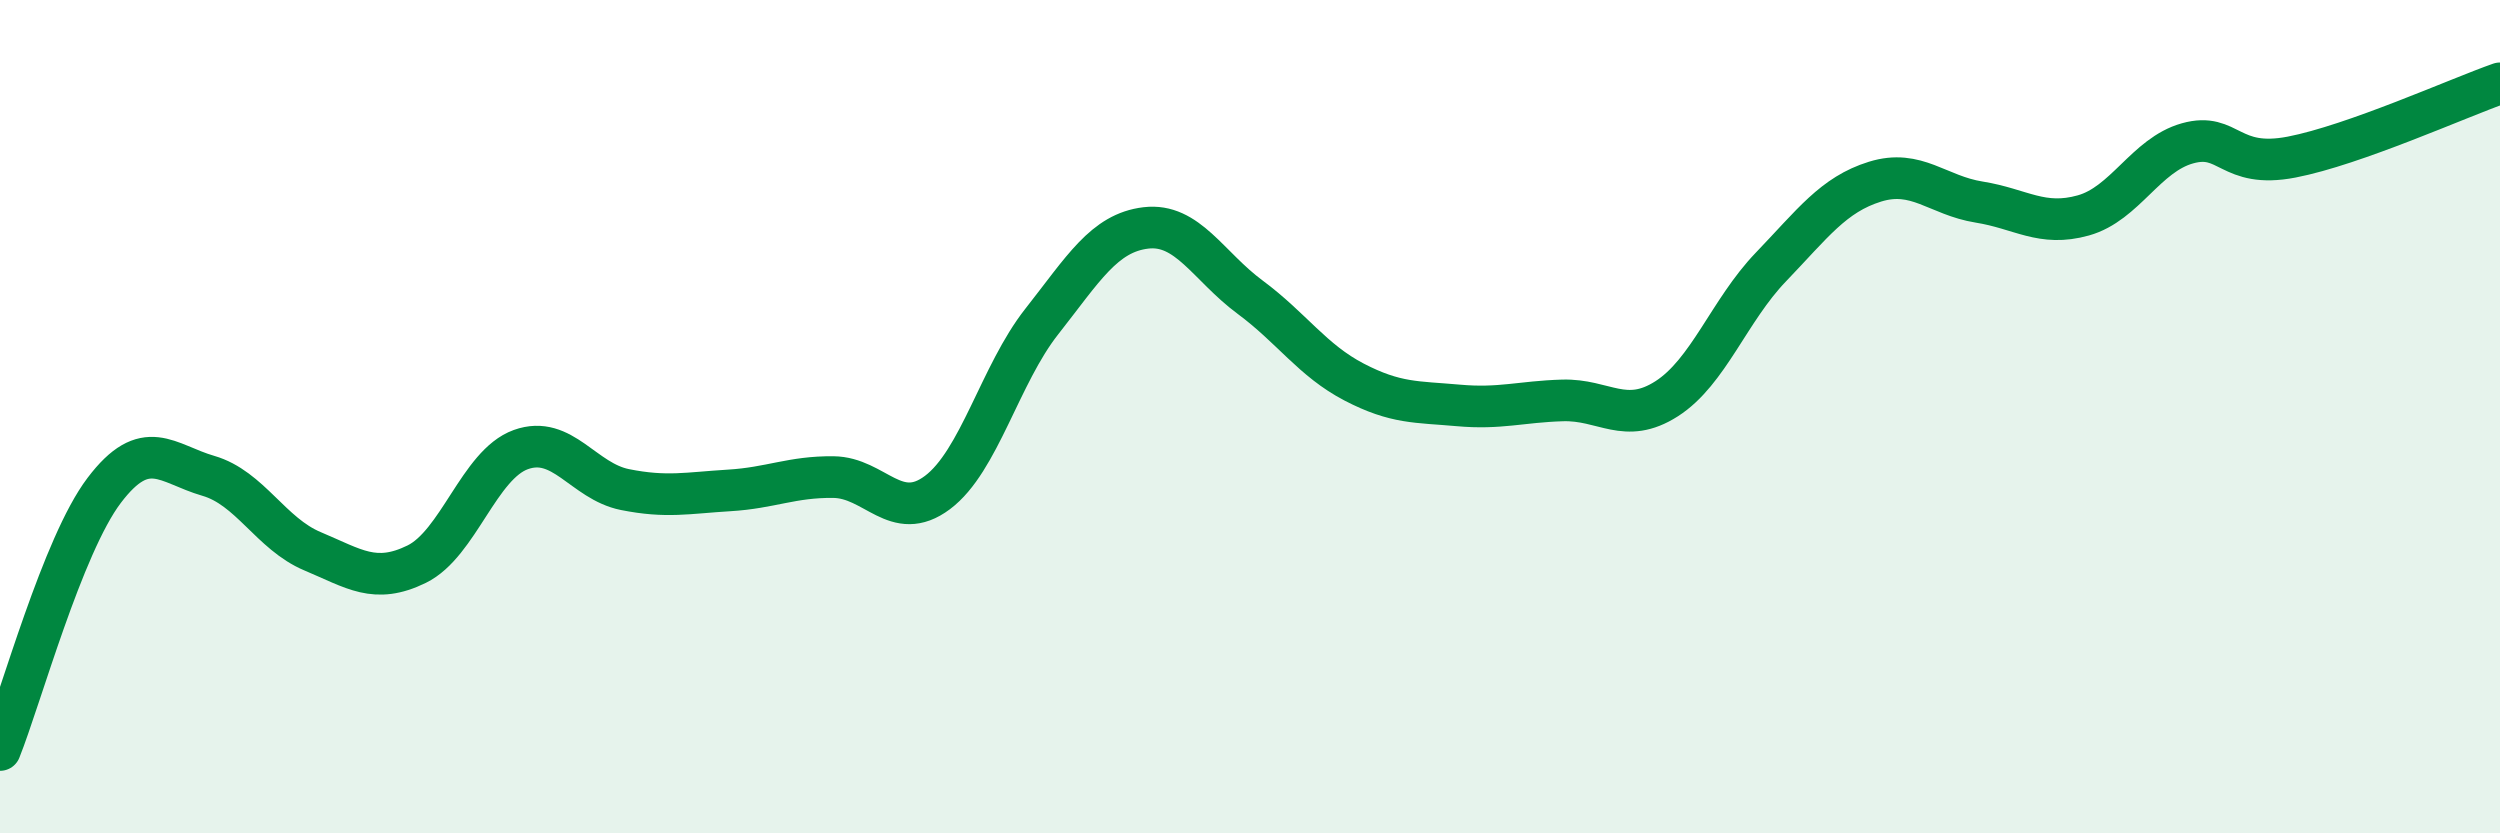 
    <svg width="60" height="20" viewBox="0 0 60 20" xmlns="http://www.w3.org/2000/svg">
      <path
        d="M 0,18 C 0.5,16.75 1.5,13.09 2.5,11.77 C 3.5,10.45 4,11.13 5,11.42 C 6,11.71 6.5,12.81 7.5,13.23 C 8.5,13.65 9,14.03 10,13.54 C 11,13.05 11.5,11.15 12.5,10.79 C 13.5,10.43 14,11.55 15,11.75 C 16,11.95 16.5,11.83 17.5,11.77 C 18.5,11.71 19,11.44 20,11.45 C 21,11.46 21.5,12.57 22.5,11.82 C 23.5,11.07 24,8.99 25,7.72 C 26,6.45 26.5,5.59 27.5,5.47 C 28.5,5.35 29,6.39 30,7.13 C 31,7.87 31.5,8.65 32.5,9.17 C 33.5,9.69 34,9.64 35,9.73 C 36,9.82 36.5,9.64 37.5,9.61 C 38.5,9.58 39,10.21 40,9.57 C 41,8.93 41.5,7.45 42.5,6.41 C 43.5,5.37 44,4.67 45,4.36 C 46,4.05 46.5,4.69 47.5,4.85 C 48.5,5.01 49,5.45 50,5.17 C 51,4.89 51.5,3.72 52.5,3.44 C 53.5,3.16 53.5,4.06 55,3.77 C 56.5,3.48 59,2.35 60,2L60 20L0 20Z"
        fill="#008740"
        opacity="0.1"
        stroke-linecap="round"
        stroke-linejoin="round"
      />
      <path
        d="M 0,18 C 0.5,16.75 1.5,13.09 2.5,11.77 C 3.5,10.45 4,11.13 5,11.42 C 6,11.71 6.5,12.81 7.5,13.23 C 8.5,13.65 9,14.03 10,13.54 C 11,13.05 11.5,11.15 12.5,10.79 C 13.5,10.43 14,11.55 15,11.75 C 16,11.95 16.5,11.83 17.5,11.77 C 18.5,11.71 19,11.44 20,11.45 C 21,11.46 21.5,12.57 22.5,11.82 C 23.5,11.07 24,8.99 25,7.72 C 26,6.45 26.5,5.59 27.5,5.47 C 28.5,5.35 29,6.39 30,7.13 C 31,7.87 31.5,8.65 32.5,9.17 C 33.5,9.69 34,9.64 35,9.73 C 36,9.82 36.5,9.64 37.5,9.61 C 38.5,9.58 39,10.21 40,9.57 C 41,8.93 41.5,7.45 42.5,6.41 C 43.5,5.37 44,4.67 45,4.36 C 46,4.05 46.5,4.69 47.5,4.85 C 48.5,5.01 49,5.45 50,5.17 C 51,4.89 51.5,3.72 52.5,3.44 C 53.5,3.16 53.5,4.06 55,3.77 C 56.5,3.48 59,2.35 60,2"
        stroke="#008740"
        stroke-width="1"
        fill="none"
        stroke-linecap="round"
        stroke-linejoin="round"
      />
    </svg>
  